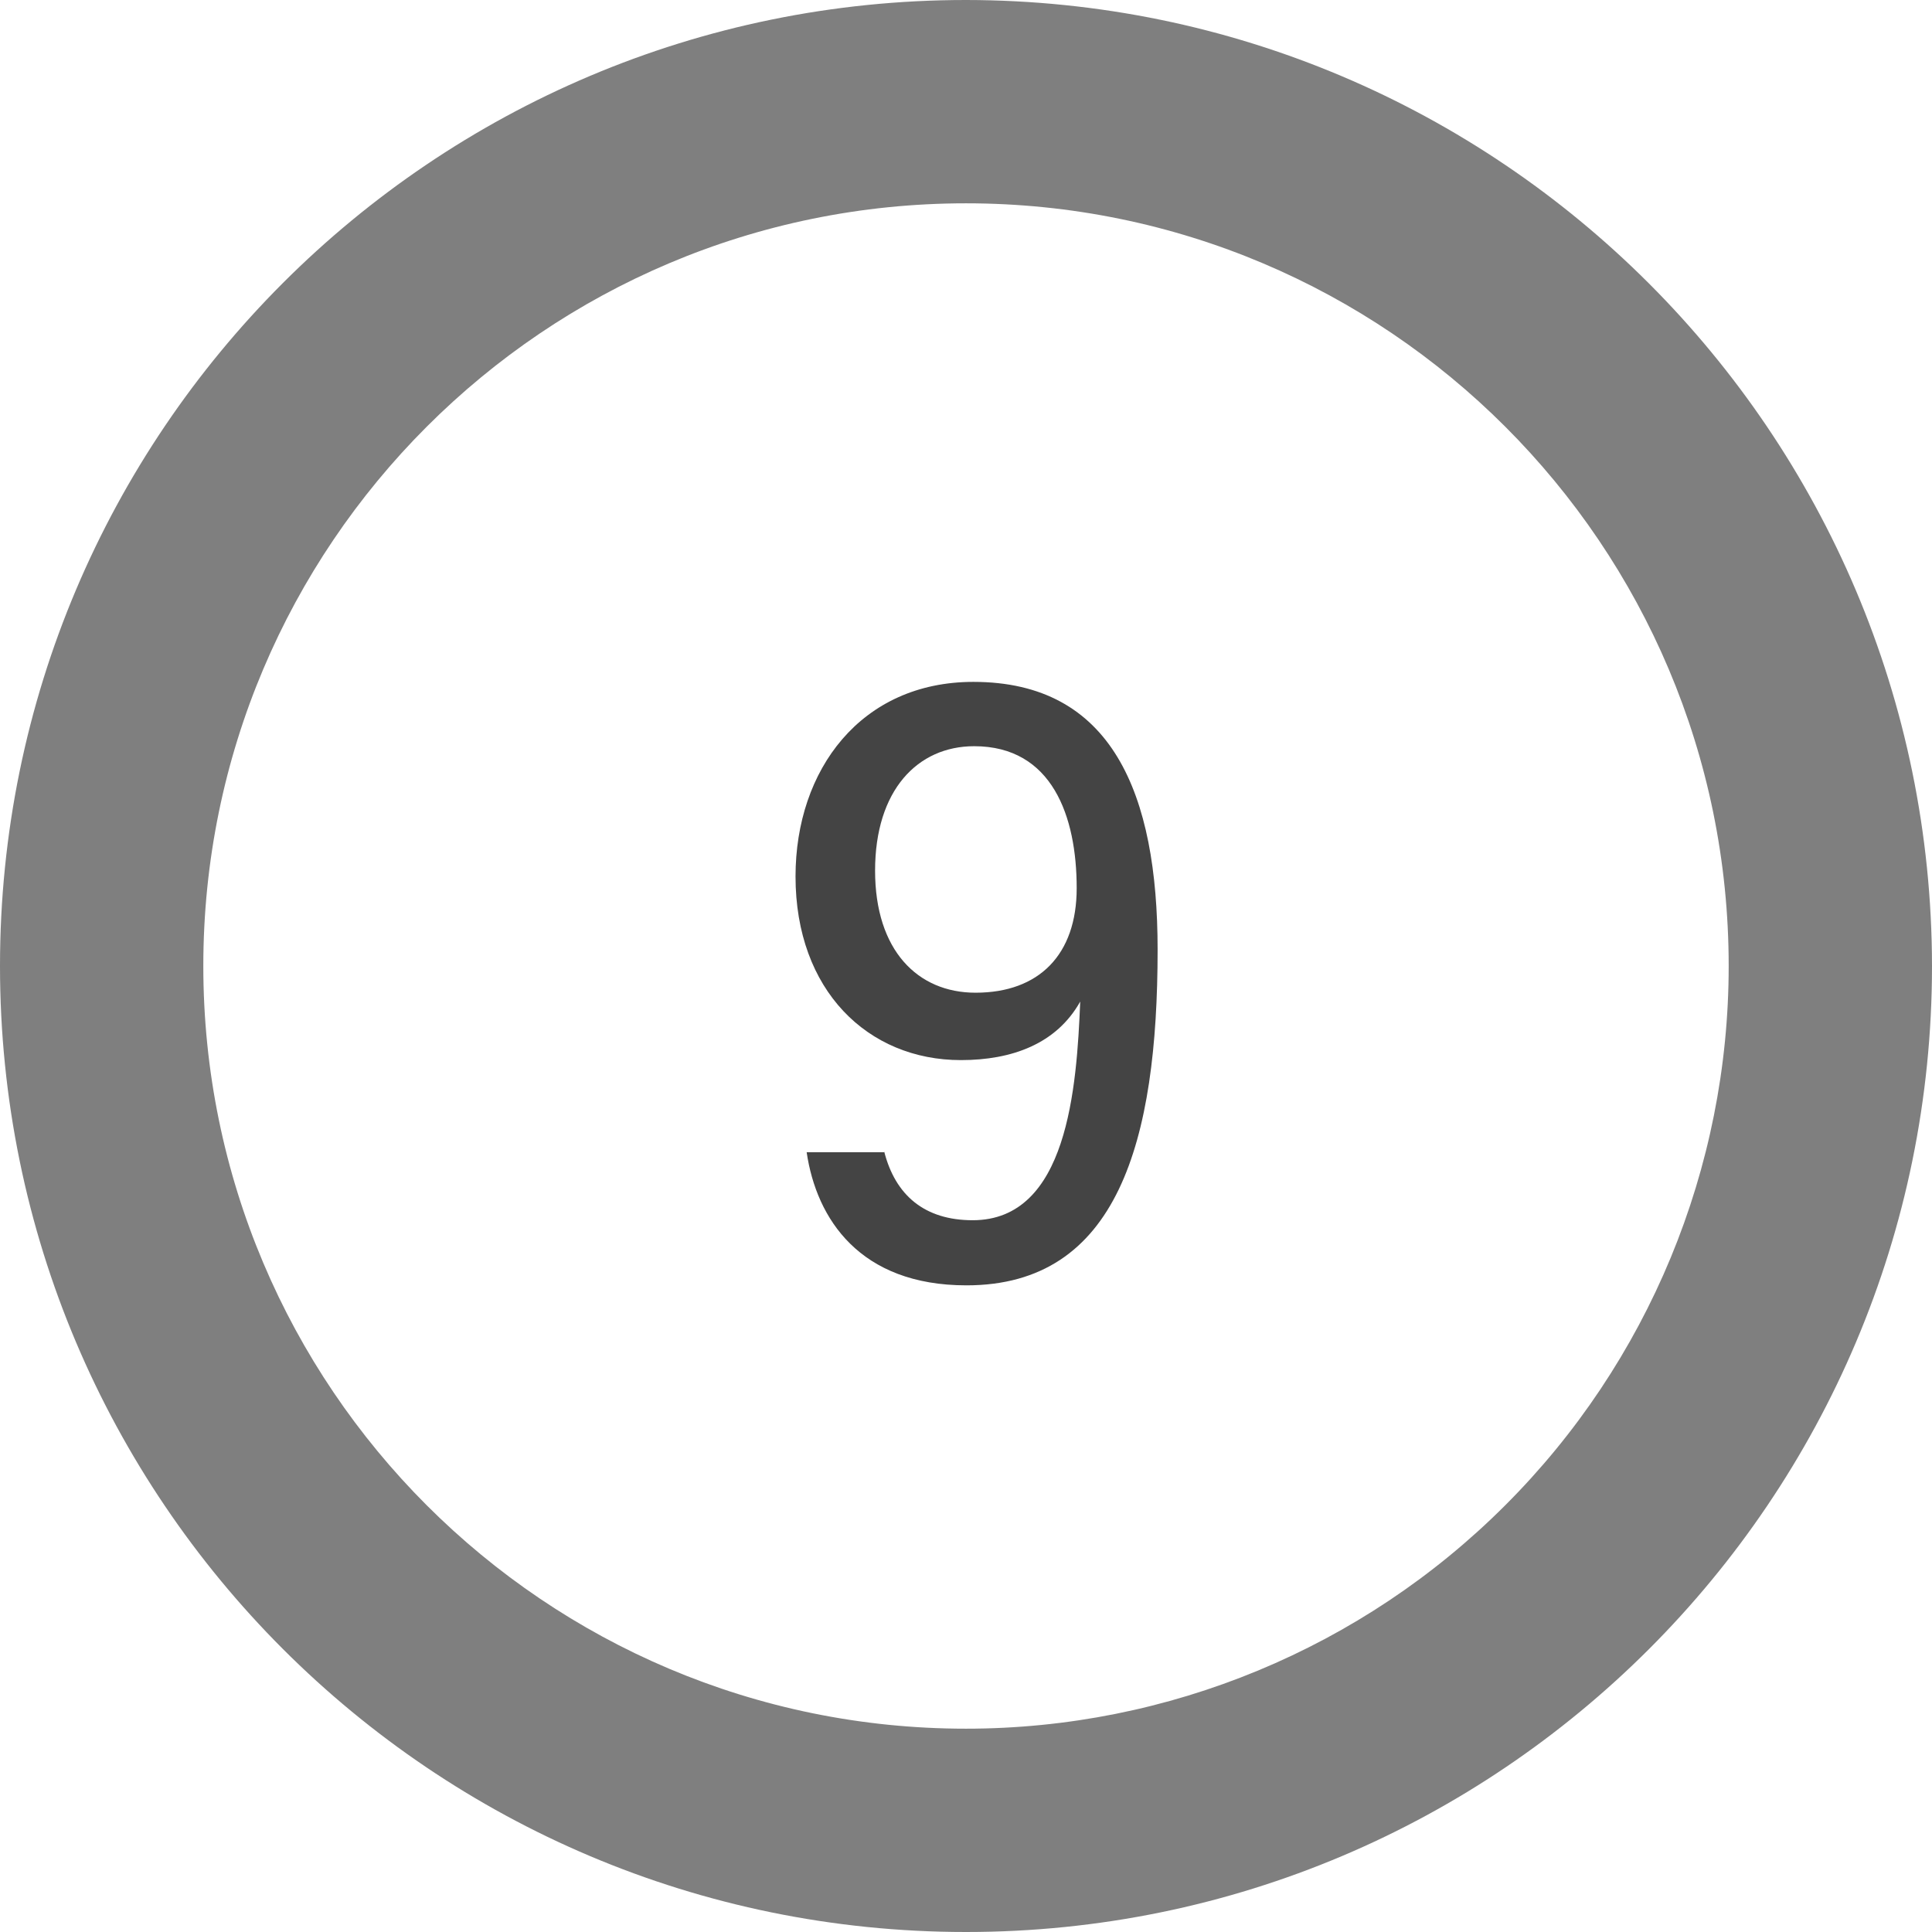 <?xml version="1.0" encoding="UTF-8"?>
<svg width="17px" height="17px" viewBox="0 0 17 17" version="1.1" xmlns="http://www.w3.org/2000/svg" xmlns:xlink="http://www.w3.org/1999/xlink">
    <title>9k_white_gold</title>
    <g id="Pages" stroke="none" stroke-width="1" fill="none" fill-rule="evenodd">
        <g id="Artboard" transform="translate(-49, -86)" fill-rule="nonzero">
            <g id="9k_white_gold" transform="translate(49, 86)">
                <path d="M8.5,0 C3.806,0 0,3.806 0,8.5 C0,13.194 3.806,17 8.5,17 C13.194,17 17,13.194 17,8.5 C16.995,3.808 13.192,0.005 8.5,0 Z M8.5,15.211 C4.794,15.211 1.789,12.206 1.789,8.5 C1.789,4.794 4.794,1.789 8.5,1.789 C12.206,1.789 15.211,4.794 15.211,8.5 C15.211,10.28 14.504,11.987 13.245,13.245 C11.987,14.504 10.28,15.211 8.5,15.211 Z" id="Shape" fill="#7F7F7F"></path>
                <g id="9" transform="translate(7, 6)" fill="#444444">
                    <path d="M0.78,4.132 C0.878,4.518 1.136,4.737 1.559,4.737 C2.394,4.737 2.474,3.572 2.505,2.813 C2.296,3.186 1.903,3.328 1.455,3.328 C0.638,3.328 0,2.716 0,1.712 C0,0.772 0.577,0 1.565,0 C2.787,0 3.186,0.985 3.186,2.356 C3.186,4.042 2.836,5.31 1.504,5.31 C0.565,5.31 0.184,4.724 0.098,4.139 L0.78,4.139 L0.78,4.132 Z M0.7,1.661 C0.7,2.362 1.074,2.735 1.584,2.735 C2.142,2.735 2.474,2.401 2.474,1.815 C2.474,1.184 2.259,0.566 1.572,0.566 C1.074,0.566 0.7,0.953 0.7,1.661 Z" id="Shape"></path>
                </g>
            </g>
        </g>
    </g>
</svg>